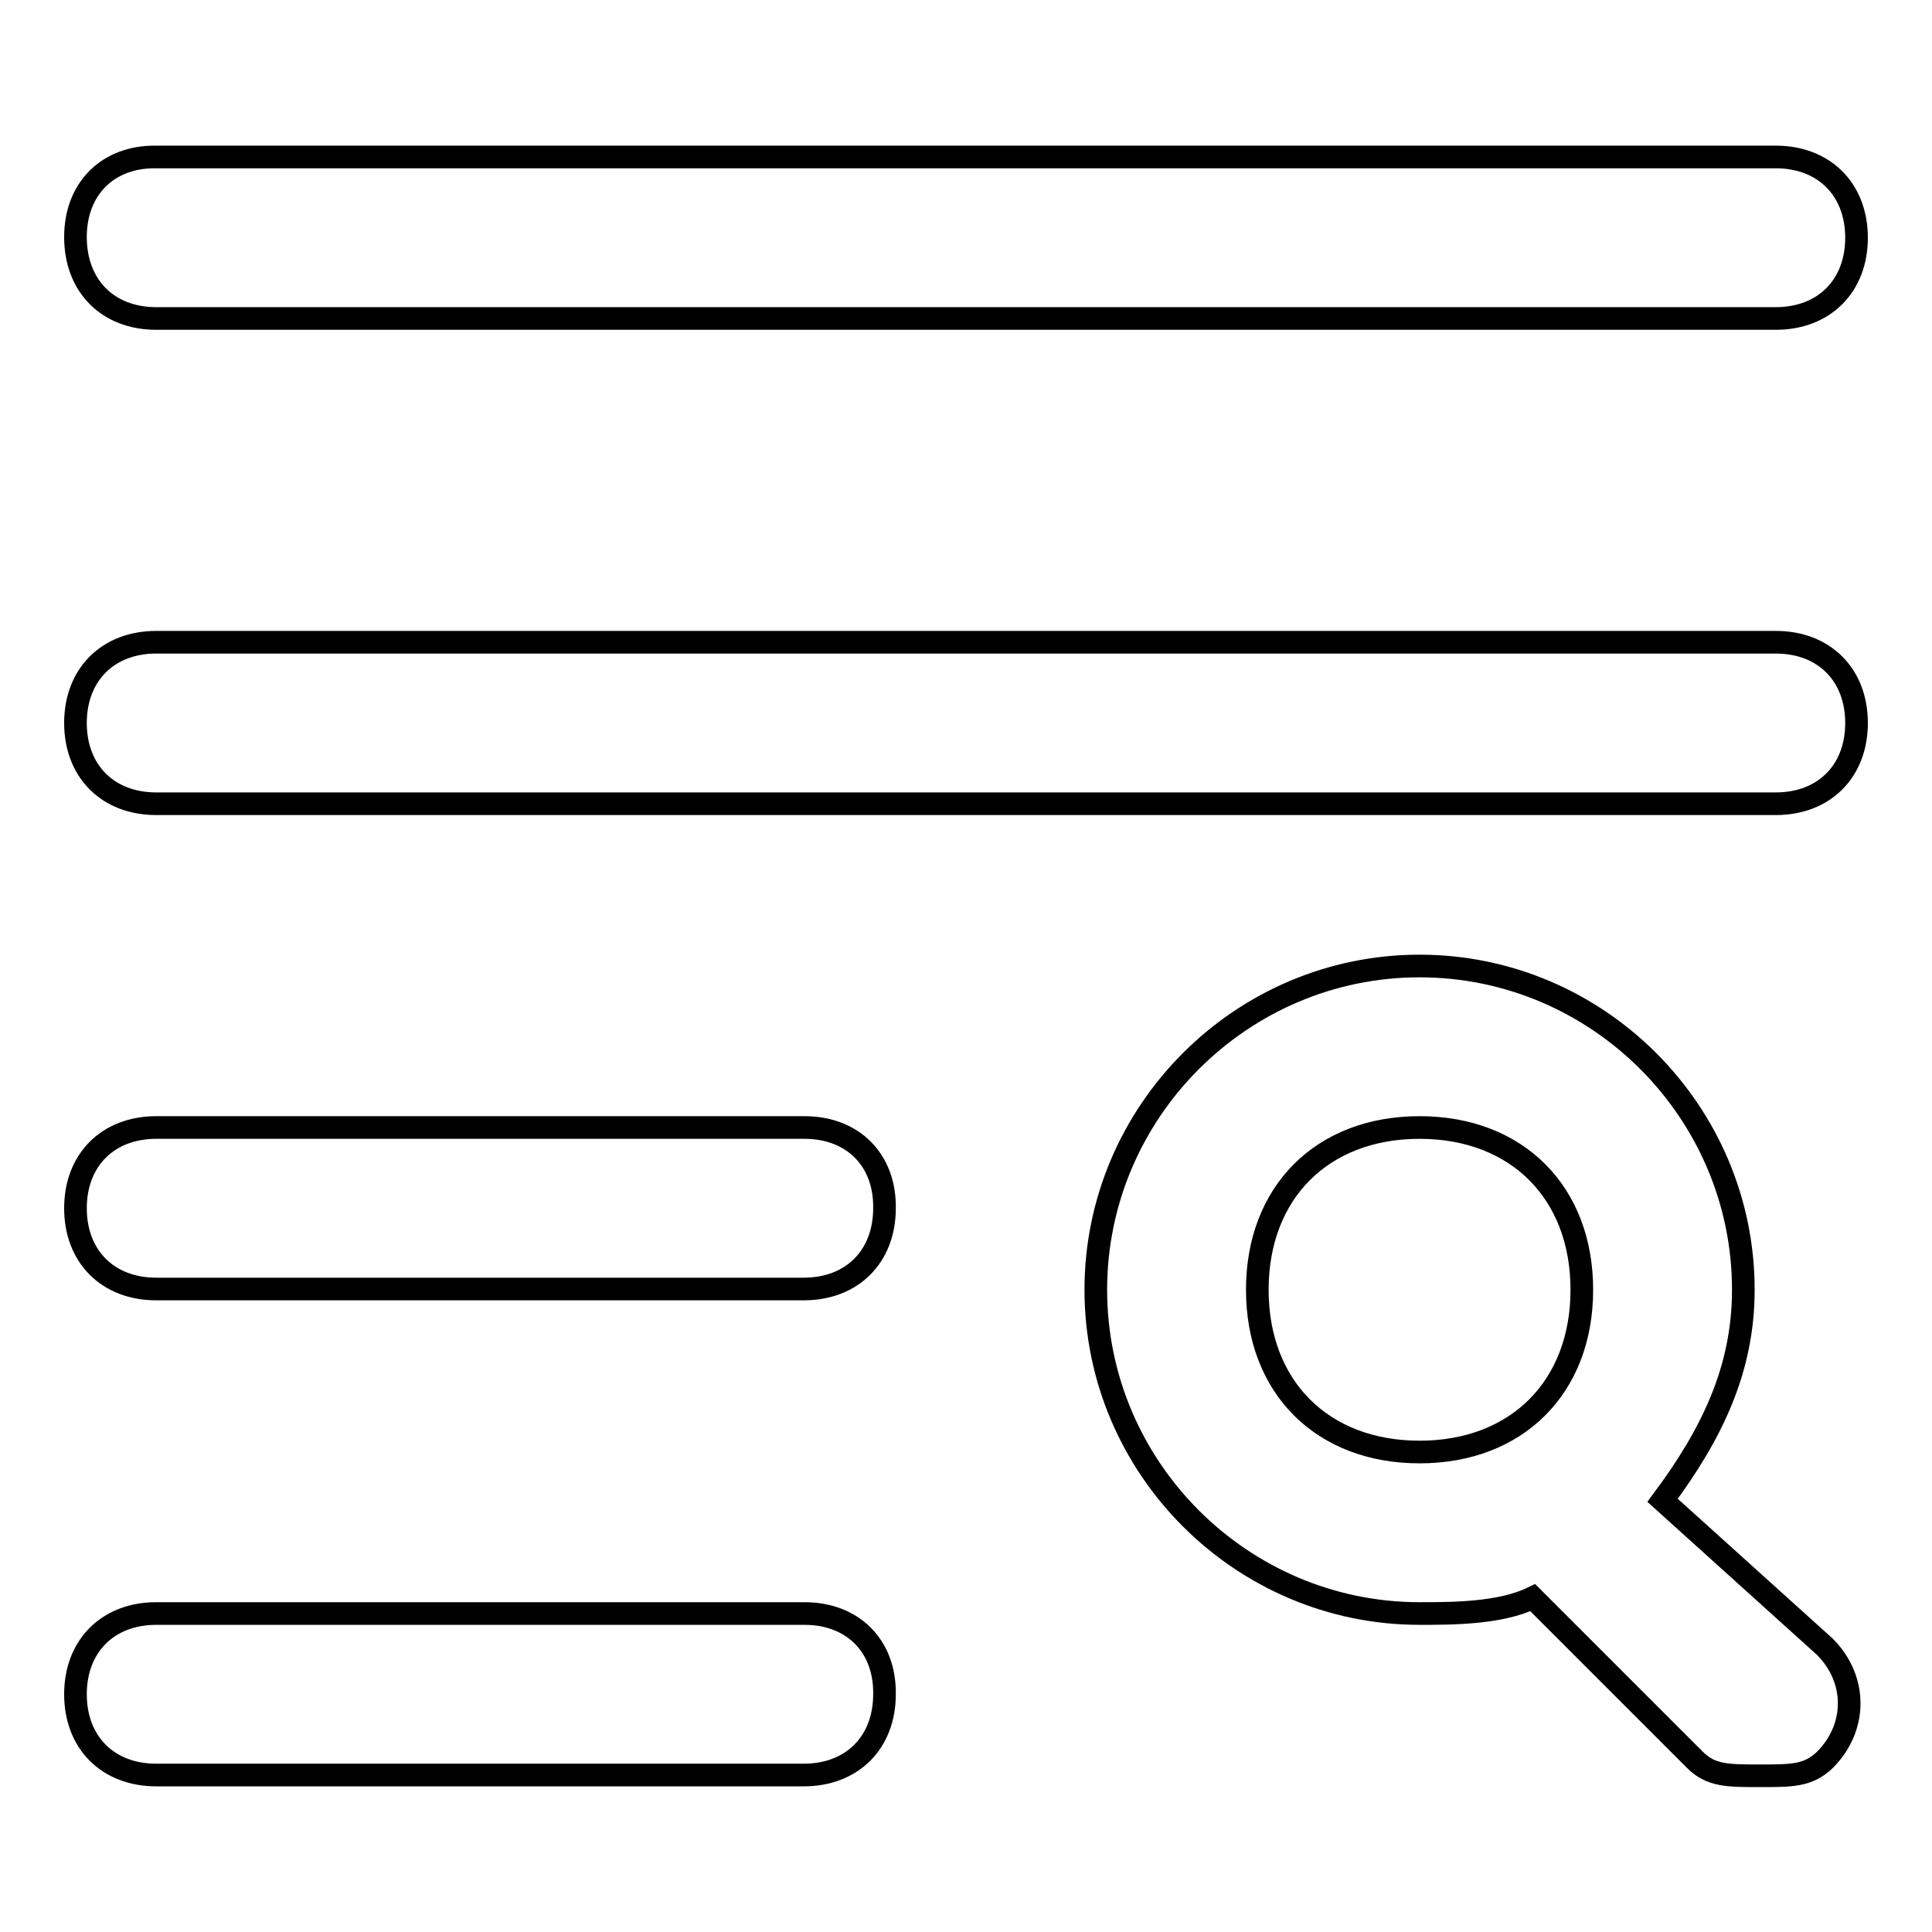 <?xml version="1.0" encoding="utf-8"?>
<!-- Svg Vector Icons : http://www.onlinewebfonts.com/icon -->
<!DOCTYPE svg PUBLIC "-//W3C//DTD SVG 1.1//EN" "http://www.w3.org/Graphics/SVG/1.1/DTD/svg11.dtd">
<svg version="1.1" xmlns="http://www.w3.org/2000/svg" xmlns:xlink="http://www.w3.org/1999/xlink" x="0px" y="0px" viewBox="0 0 256 256" enable-background="new 0 0 256 256" xml:space="preserve">
<g><g><path stroke-width="3" fill-opacity="0" stroke="#000000"  d="M20.7,42.2h214.6c6.4,0,10.7-4.3,10.7-10.7c0-6.4-4.3-10.7-10.7-10.7H20.7C14.3,20.7,10,25,10,31.4C10,37.9,14.3,42.2,20.7,42.2z"/><path stroke-width="3" fill-opacity="0" stroke="#000000"  d="M235.3,85.1H20.7c-6.4,0-10.7,4.3-10.7,10.7c0,6.4,4.3,10.7,10.7,10.7h214.6c6.4,0,10.7-4.3,10.7-10.7C246,89.4,241.7,85.1,235.3,85.1z"/><path stroke-width="3" fill-opacity="0" stroke="#000000"  d="M106.6,149.4H20.7c-6.4,0-10.7,4.3-10.7,10.7c0,6.4,4.3,10.7,10.7,10.7h85.8c6.4,0,10.7-4.3,10.7-10.7C117.3,153.7,113,149.4,106.6,149.4z"/><path stroke-width="3" fill-opacity="0" stroke="#000000"  d="M106.6,213.8H20.7c-6.4,0-10.7,4.3-10.7,10.7c0,6.4,4.3,10.7,10.7,10.7h85.8c6.4,0,10.7-4.3,10.7-10.7C117.3,218.1,113,213.8,106.6,213.8z"/><path stroke-width="3" fill-opacity="0" stroke="#000000"  d="M220.3,198.8c6.4-8.6,10.7-17.2,10.7-27.9c0-23.6-19.3-42.9-42.9-42.9c-23.6,0-42.9,19.3-42.9,42.9c0,23.6,19.3,42.9,42.9,42.9c4.3,0,10.7,0,15-2.1l21.5,21.5c2.1,2.1,4.3,2.1,8.6,2.1s6.4,0,8.6-2.1c4.3-4.3,4.3-10.7,0-15L220.3,198.8z M166.6,170.9c0-12.9,8.6-21.5,21.5-21.5s21.5,8.6,21.5,21.5s-8.6,21.5-21.5,21.5S166.6,183.8,166.6,170.9z"/></g></g>
</svg>